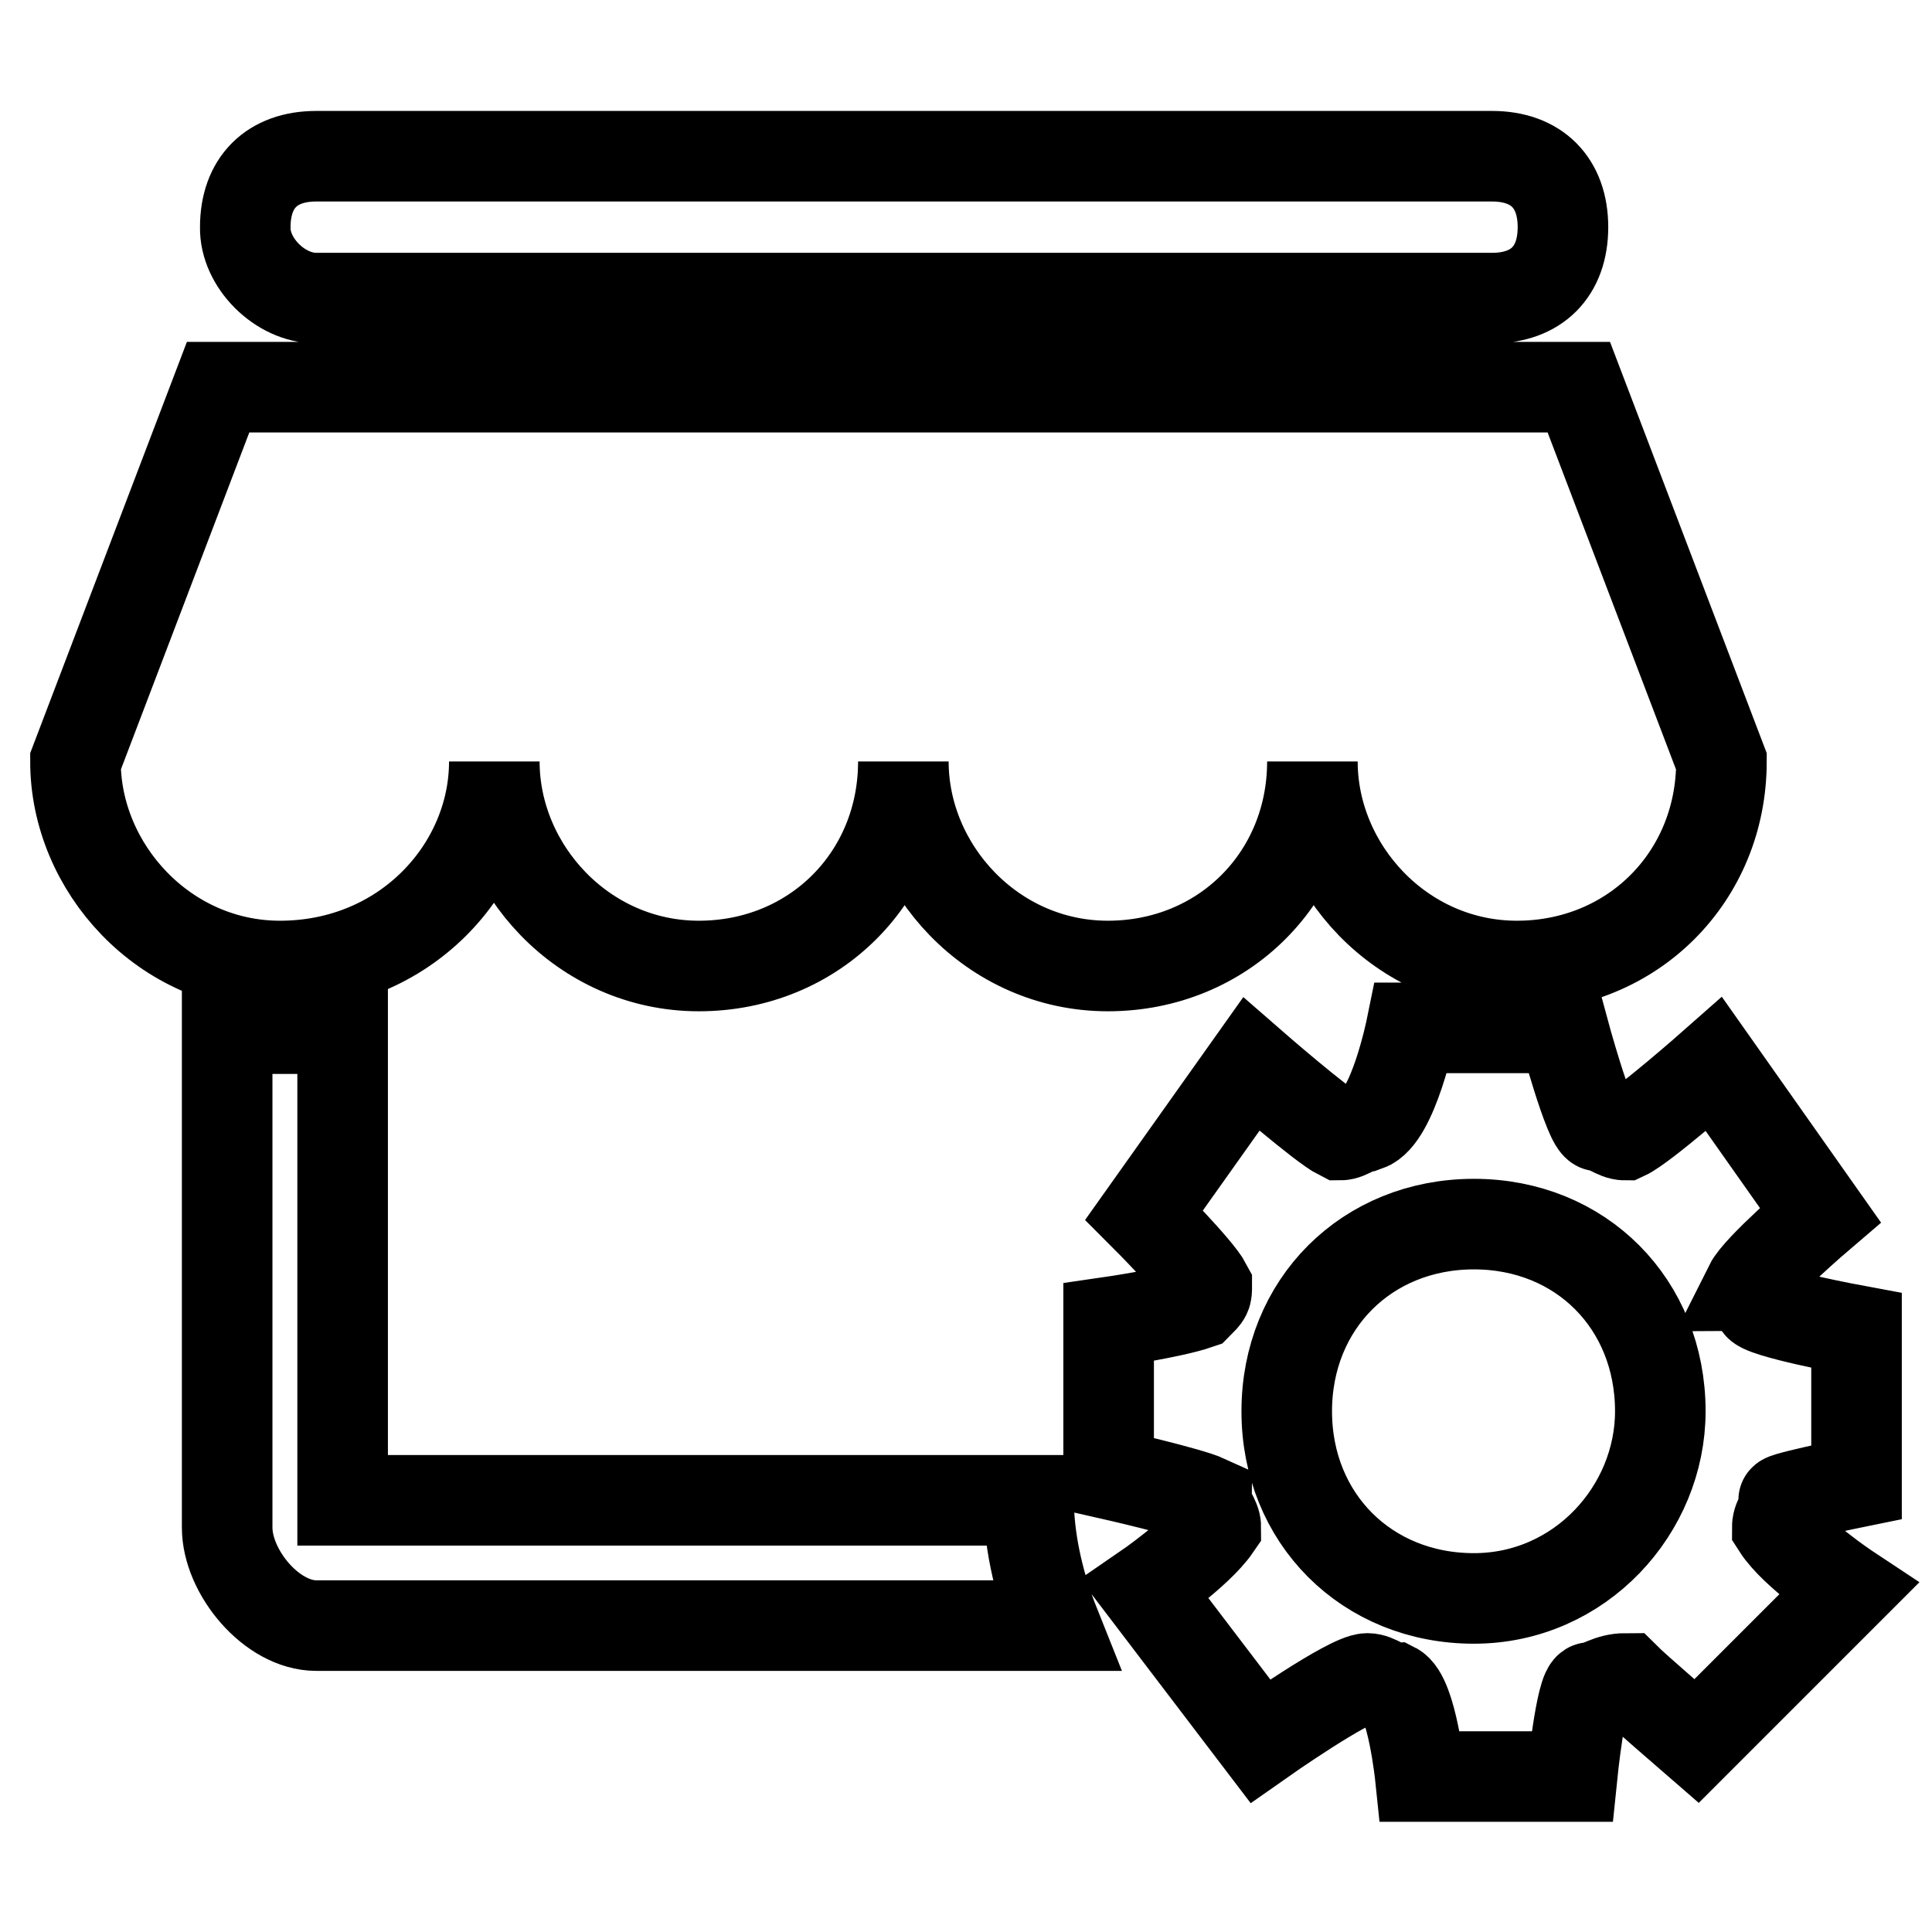 <?xml version="1.0" encoding="utf-8"?>
<!-- Svg Vector Icons : http://www.onlinewebfonts.com/icon -->
<!DOCTYPE svg PUBLIC "-//W3C//DTD SVG 1.1//EN" "http://www.w3.org/Graphics/SVG/1.1/DTD/svg11.dtd">
<svg version="1.1" xmlns="http://www.w3.org/2000/svg" xmlns:xlink="http://www.w3.org/1999/xlink" x="0px" y="0px" viewBox="0 0 256 256" enable-background="new 0 0 256 256" xml:space="preserve">
<g> <path stroke-width="12" fill-opacity="0" stroke="#000000"  d="M246,196.4v-20.1c0,0-13-2.4-13-3.5c0-1.2,0-2.4-1.2-2.4c1.2-2.4,9.4-9.4,9.4-9.4L227.1,141 c0,0-9.4,8.3-11.8,9.4c-1.2,0-2.4-1.2-3.5-1.2c-1.2,0-4.7-13-4.7-13H187c0,0-2.4,11.8-5.9,13c-1.2,0-2.4,1.2-3.5,1.2 c-2.4-1.2-11.8-9.4-11.8-9.4L151.6,161c0,0,7.1,7.1,8.3,9.4c0,1.2,0,1.2-1.2,2.4c-3.5,1.2-11.8,2.4-11.8,2.4v20.1 c0,0,10.6,2.4,13,3.5c0,1.2,1.2,2.4,1.2,3.5c-2.4,3.5-9.4,8.3-9.4,8.3l15.3,20.1c0,0,11.8-8.3,14.2-8.3c1.2,0,2.4,1.2,3.5,1.2 c2.4,1.2,3.5,11.8,3.5,11.8h20.1c0,0,1.2-11.8,2.4-11.8c1.2,0,2.4-1.2,4.7-1.2c1.2,1.2,9.4,8.3,9.4,8.3l20.1-20.1 c0,0-7.1-4.7-9.4-8.3c0-1.2,1.2-2.4,1.2-3.5C234.2,198.8,246,196.4,246,196.4L246,196.4z M195.3,211.8c-14.2,0-24.8-10.6-24.8-24.8 c0-14.2,10.6-24.8,24.8-24.8S220,172.8,220,187C220,200,209.4,211.8,195.3,211.8L195.3,211.8z M41.9,39.5h155.8 c5.9,0,9.4-3.5,9.4-9.4c0-5.9-3.5-9.4-9.4-9.4H41.9c-5.9,0-9.4,3.5-9.4,9.4C32.4,34.8,37.1,39.5,41.9,39.5z M65.5,100.9 c0,14.2,11.8,27.1,27.1,27.1s27.1-11.8,27.1-27.1c0,14.2,11.8,27.1,27.1,27.1c15.3,0,27.1-11.8,27.1-27.1 c0,14.2,11.8,27.1,27.1,27.1c15.3,0,27.1-11.8,27.1-27.1l-18.9-49.6H28.9L10,100.9C10,115,21.8,128,37.1,128 C53.7,128,65.5,115,65.5,100.9L65.5,100.9z M136.3,198.8H45.4v-62.5H30.1v66.1c0,5.9,5.9,13,11.8,13h97.9 C137.4,209.4,136.3,203.5,136.3,198.8z"/></g>
</svg>